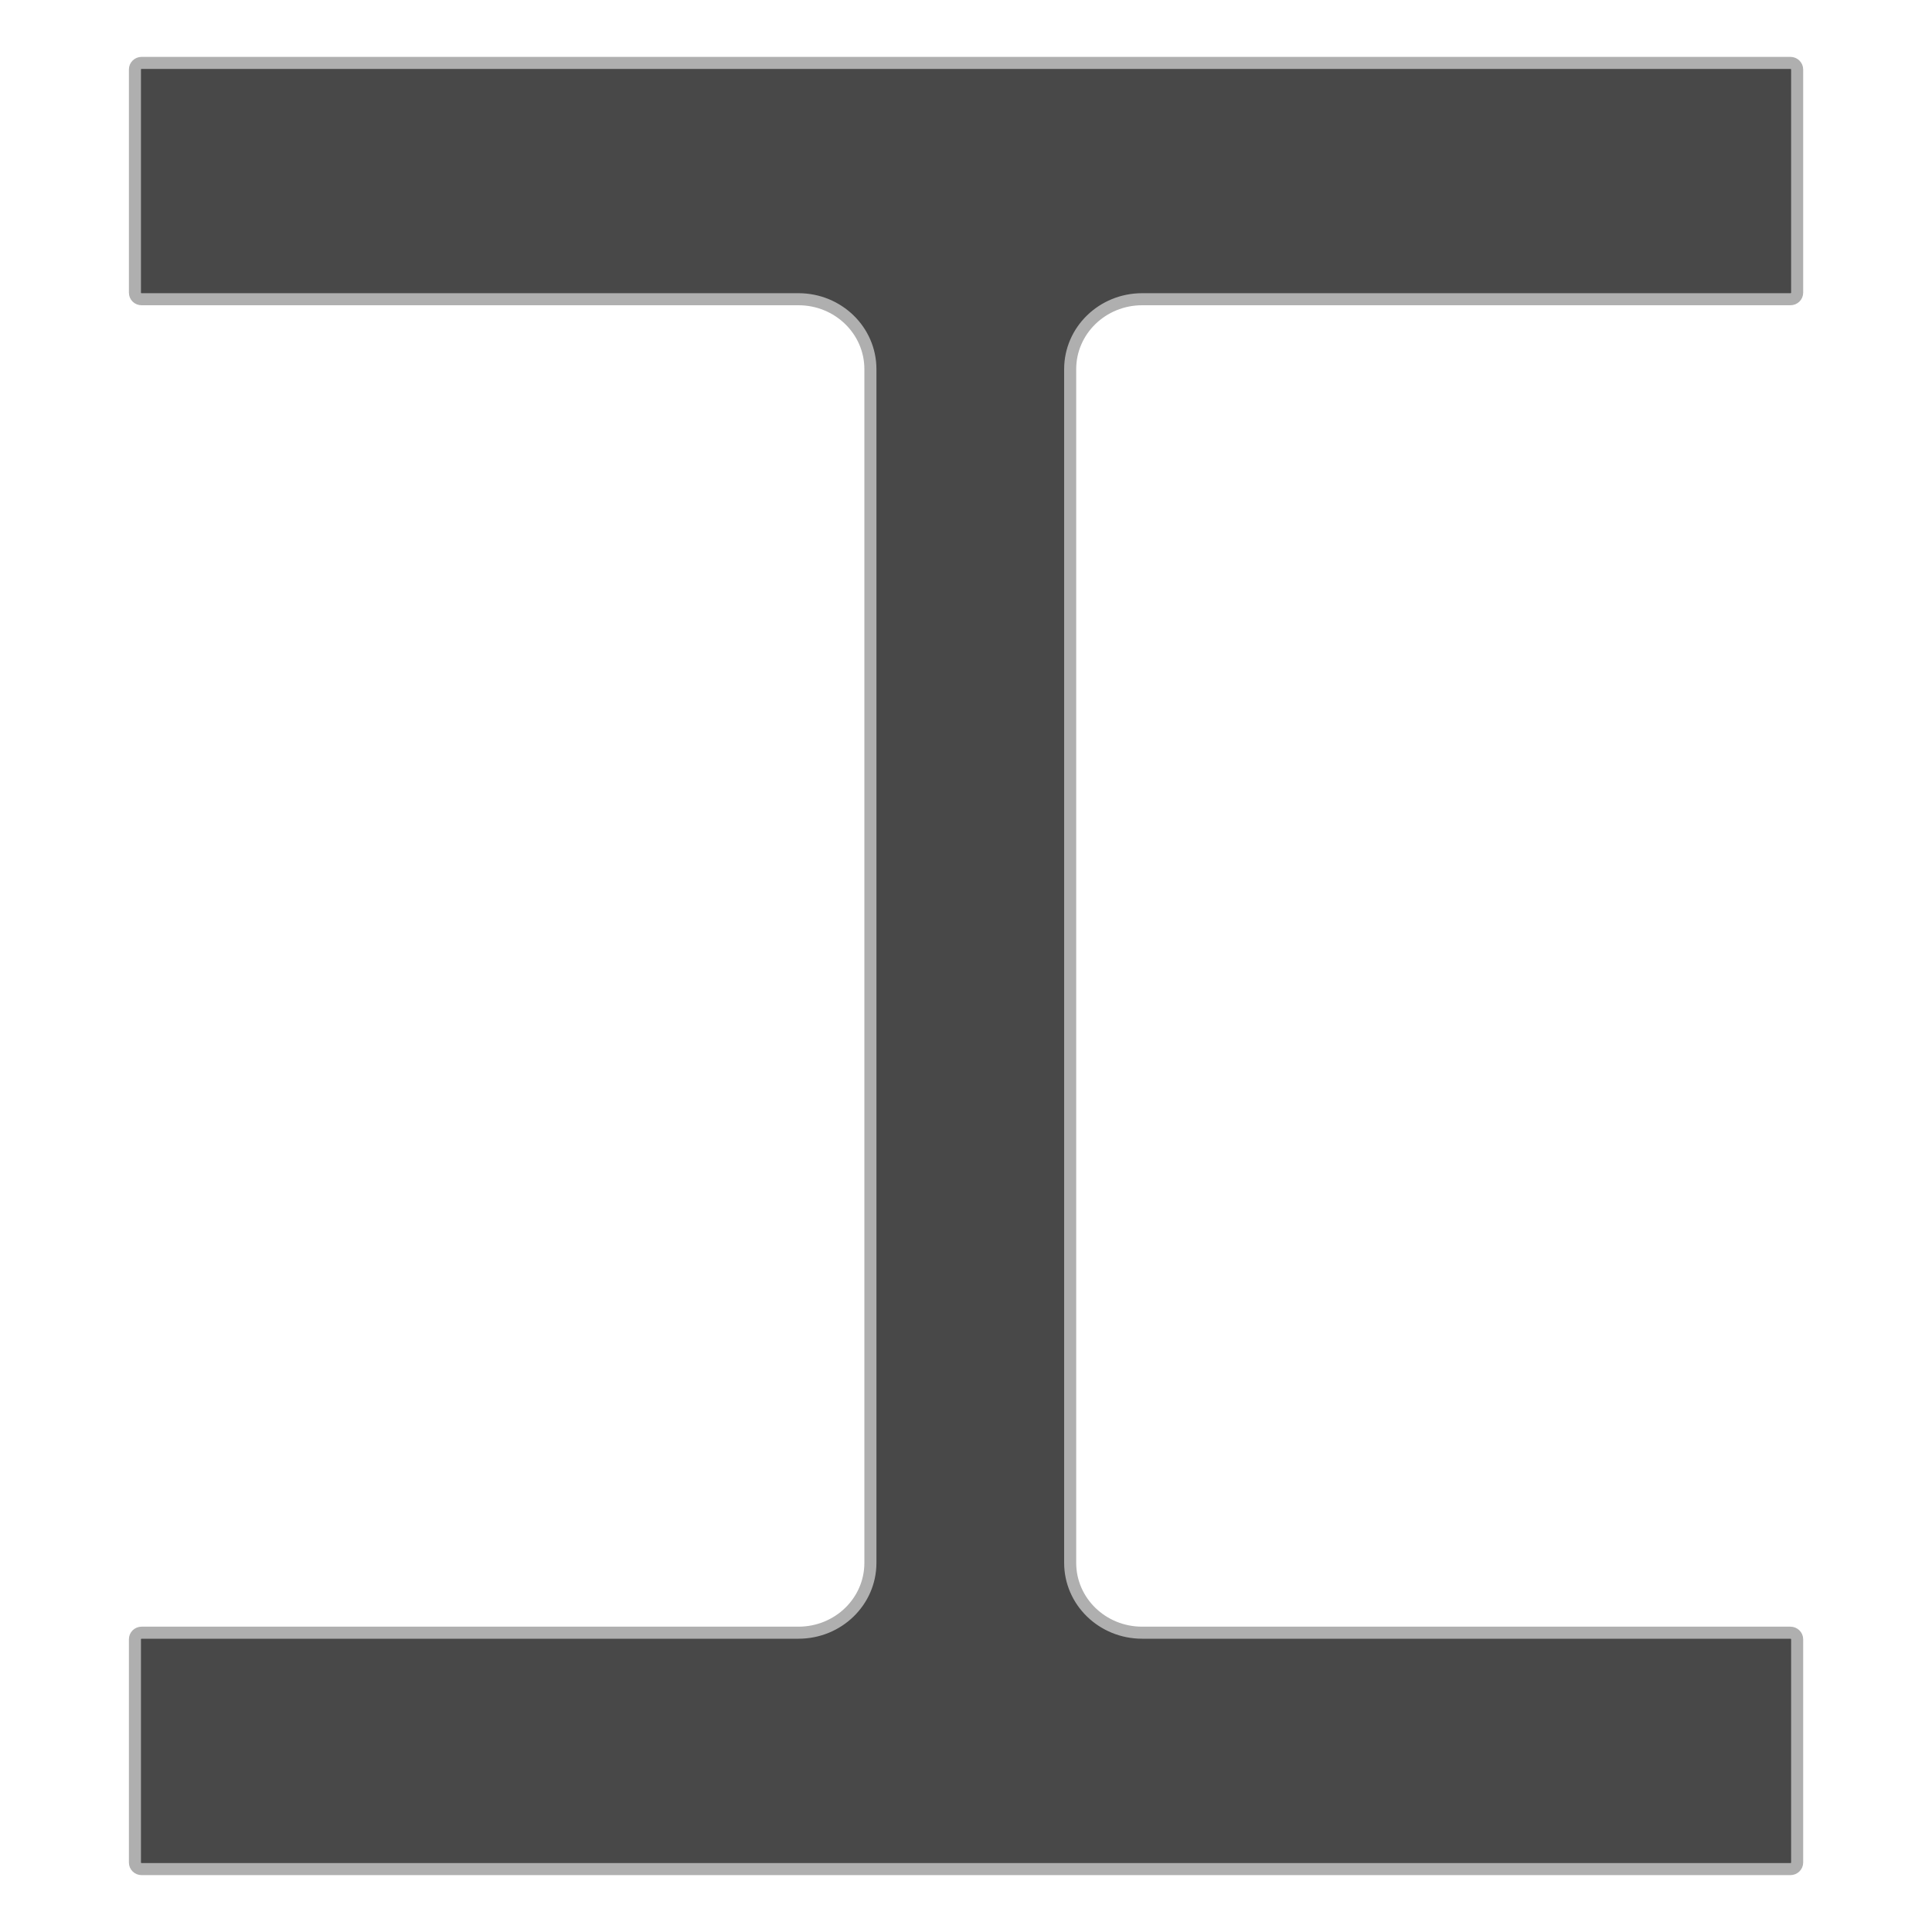 <svg width="25" height="25" viewBox="0 0 25 25" fill="none" xmlns="http://www.w3.org/2000/svg">
<path d="M13.848 4.777V20.223C13.848 20.723 14.265 21.127 14.779 21.127H23.167C23.216 21.127 23.255 21.165 23.255 21.212V24.101C23.255 24.148 23.216 24.186 23.167 24.186H1.833C1.784 24.186 1.746 24.148 1.746 24.101V21.212C1.746 21.165 1.784 21.127 1.833 21.127H10.332C10.847 21.127 11.263 20.723 11.263 20.223V4.777C11.263 4.277 10.847 3.872 10.332 3.872H1.833C1.784 3.872 1.746 3.835 1.746 3.787V0.899C1.746 0.852 1.784 0.814 1.833 0.814H23.167C23.216 0.814 23.255 0.852 23.255 0.899V3.787C23.255 3.835 23.216 3.872 23.167 3.872H14.779C14.265 3.872 13.848 4.277 13.848 4.777Z" fill="#484848" stroke="#AFAFAF" stroke-width="0.156" stroke-miterlimit="10"/>
</svg>
